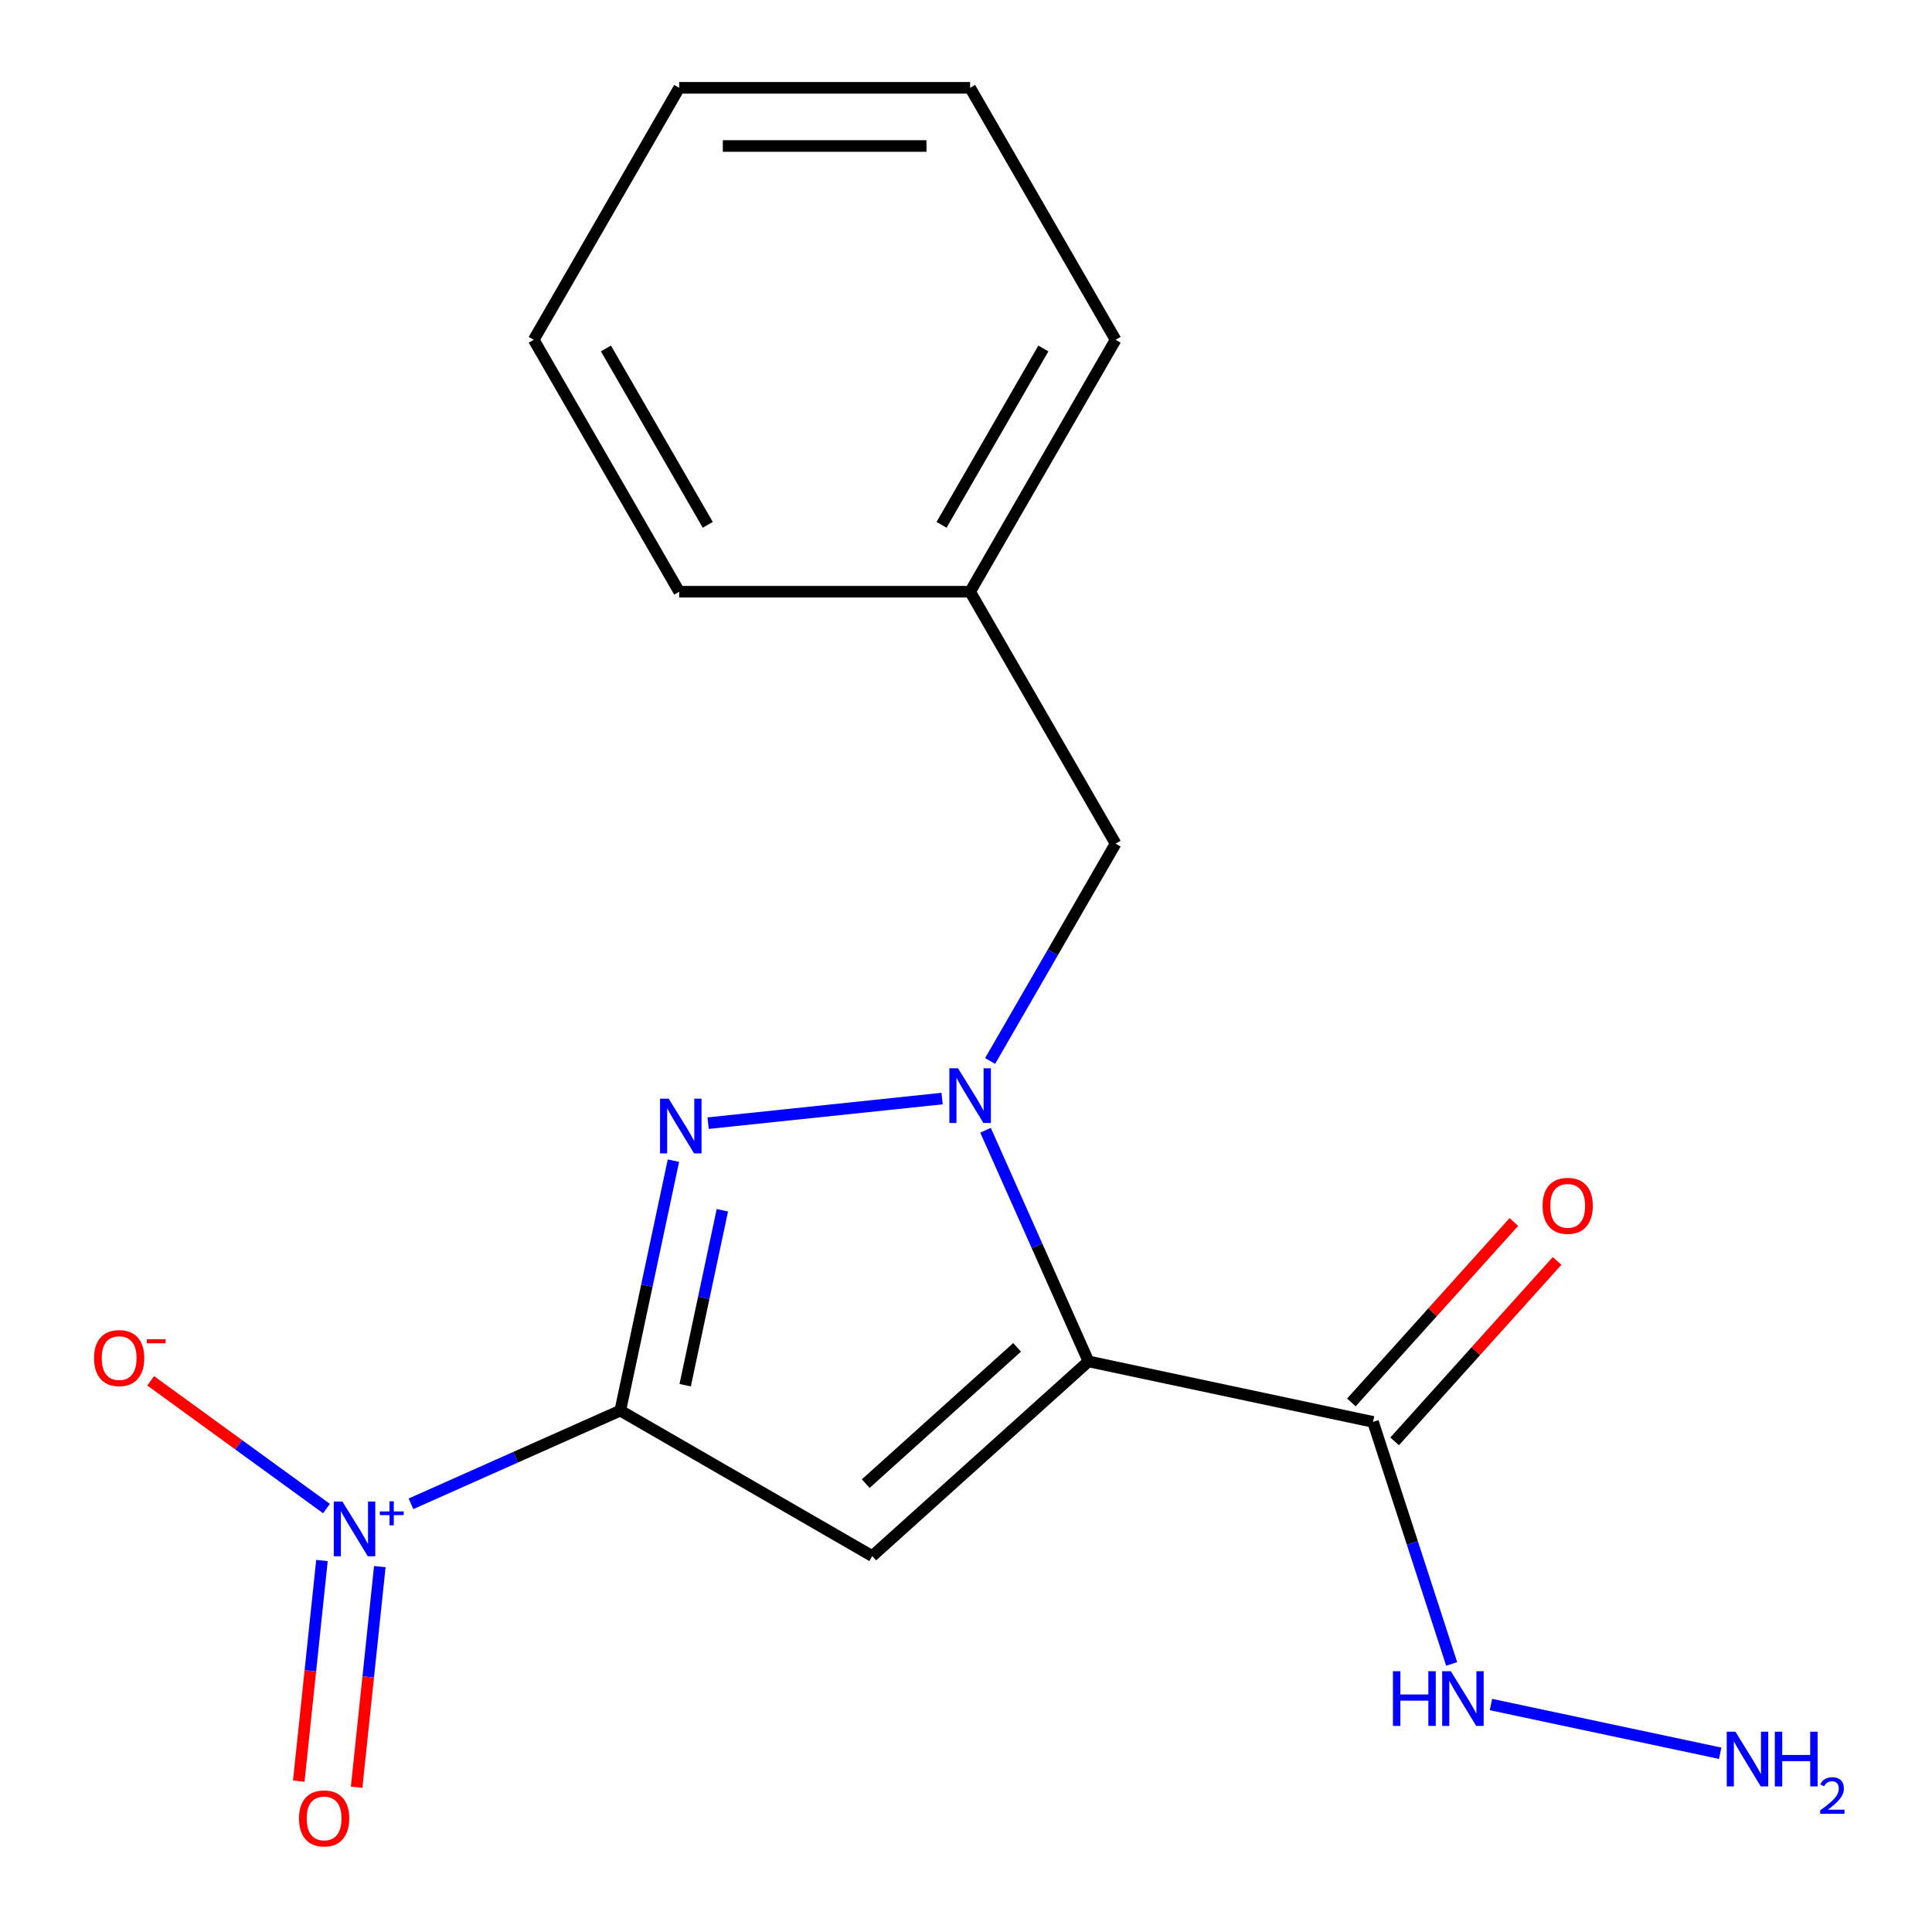 <?xml version='1.0' encoding='iso-8859-1'?>
<svg version='1.1' baseProfile='full'
              xmlns='http://www.w3.org/2000/svg'
                      xmlns:rdkit='http://www.rdkit.org/xml'
                      xmlns:xlink='http://www.w3.org/1999/xlink'
                  xml:space='preserve'
width='1000px' height='1000px' viewBox='0 0 1000 1000'>
<!-- END OF HEADER -->
<rect style='opacity:1.0;fill:#FFFFFF;stroke:none' width='1000' height='1000' x='0' y='0'> </rect>
<path class='bond-1' d='M 321.067,730.124 L 451.476,805.416' style='fill:none;fill-rule:evenodd;stroke:#000000;stroke-width:6px;stroke-linecap:butt;stroke-linejoin:miter;stroke-opacity:1' />
<path class='bond-3' d='M 321.067,730.124 L 334.816,665.44' style='fill:none;fill-rule:evenodd;stroke:#000000;stroke-width:6px;stroke-linecap:butt;stroke-linejoin:miter;stroke-opacity:1' />
<path class='bond-3' d='M 334.816,665.44 L 348.565,600.756' style='fill:none;fill-rule:evenodd;stroke:#0000FF;stroke-width:6px;stroke-linecap:butt;stroke-linejoin:miter;stroke-opacity:1' />
<path class='bond-3' d='M 354.65,716.98 L 364.275,671.701' style='fill:none;fill-rule:evenodd;stroke:#000000;stroke-width:6px;stroke-linecap:butt;stroke-linejoin:miter;stroke-opacity:1' />
<path class='bond-3' d='M 364.275,671.701 L 373.899,626.422' style='fill:none;fill-rule:evenodd;stroke:#0000FF;stroke-width:6px;stroke-linecap:butt;stroke-linejoin:miter;stroke-opacity:1' />
<path class='bond-4' d='M 321.067,730.124 L 266.889,754.245' style='fill:none;fill-rule:evenodd;stroke:#000000;stroke-width:6px;stroke-linecap:butt;stroke-linejoin:miter;stroke-opacity:1' />
<path class='bond-4' d='M 266.889,754.245 L 212.712,778.367' style='fill:none;fill-rule:evenodd;stroke:#0000FF;stroke-width:6px;stroke-linecap:butt;stroke-linejoin:miter;stroke-opacity:1' />
<path class='bond-0' d='M 563.381,704.656 L 451.476,805.416' style='fill:none;fill-rule:evenodd;stroke:#000000;stroke-width:6px;stroke-linecap:butt;stroke-linejoin:miter;stroke-opacity:1' />
<path class='bond-0' d='M 526.444,697.389 L 448.11,767.921' style='fill:none;fill-rule:evenodd;stroke:#000000;stroke-width:6px;stroke-linecap:butt;stroke-linejoin:miter;stroke-opacity:1' />
<path class='bond-5' d='M 563.381,704.656 L 710.674,735.964' style='fill:none;fill-rule:evenodd;stroke:#000000;stroke-width:6px;stroke-linecap:butt;stroke-linejoin:miter;stroke-opacity:1' />
<path class='bond-18' d='M 563.381,704.656 L 536.748,644.835' style='fill:none;fill-rule:evenodd;stroke:#000000;stroke-width:6px;stroke-linecap:butt;stroke-linejoin:miter;stroke-opacity:1' />
<path class='bond-18' d='M 536.748,644.835 L 510.114,585.015' style='fill:none;fill-rule:evenodd;stroke:#0000FF;stroke-width:6px;stroke-linecap:butt;stroke-linejoin:miter;stroke-opacity:1' />
<path class='bond-2' d='M 487.629,568.615 L 366.515,581.345' style='fill:none;fill-rule:evenodd;stroke:#0000FF;stroke-width:6px;stroke-linecap:butt;stroke-linejoin:miter;stroke-opacity:1' />
<path class='bond-6' d='M 512.482,549.166 L 544.954,492.924' style='fill:none;fill-rule:evenodd;stroke:#0000FF;stroke-width:6px;stroke-linecap:butt;stroke-linejoin:miter;stroke-opacity:1' />
<path class='bond-6' d='M 544.954,492.924 L 577.425,436.682' style='fill:none;fill-rule:evenodd;stroke:#000000;stroke-width:6px;stroke-linecap:butt;stroke-linejoin:miter;stroke-opacity:1' />
<path class='bond-7' d='M 168.998,780.833 L 123.496,747.774' style='fill:none;fill-rule:evenodd;stroke:#0000FF;stroke-width:6px;stroke-linecap:butt;stroke-linejoin:miter;stroke-opacity:1' />
<path class='bond-7' d='M 123.496,747.774 L 77.994,714.715' style='fill:none;fill-rule:evenodd;stroke:#FF0000;stroke-width:6px;stroke-linecap:butt;stroke-linejoin:miter;stroke-opacity:1' />
<path class='bond-8' d='M 166.642,807.722 L 160.641,864.822' style='fill:none;fill-rule:evenodd;stroke:#0000FF;stroke-width:6px;stroke-linecap:butt;stroke-linejoin:miter;stroke-opacity:1' />
<path class='bond-8' d='M 160.641,864.822 L 154.64,921.922' style='fill:none;fill-rule:evenodd;stroke:#FF0000;stroke-width:6px;stroke-linecap:butt;stroke-linejoin:miter;stroke-opacity:1' />
<path class='bond-8' d='M 196.594,810.87 L 190.593,867.97' style='fill:none;fill-rule:evenodd;stroke:#0000FF;stroke-width:6px;stroke-linecap:butt;stroke-linejoin:miter;stroke-opacity:1' />
<path class='bond-8' d='M 190.593,867.97 L 184.591,925.07' style='fill:none;fill-rule:evenodd;stroke:#FF0000;stroke-width:6px;stroke-linecap:butt;stroke-linejoin:miter;stroke-opacity:1' />
<path class='bond-9' d='M 721.865,746.04 L 763.905,699.349' style='fill:none;fill-rule:evenodd;stroke:#000000;stroke-width:6px;stroke-linecap:butt;stroke-linejoin:miter;stroke-opacity:1' />
<path class='bond-9' d='M 763.905,699.349 L 805.945,652.659' style='fill:none;fill-rule:evenodd;stroke:#FF0000;stroke-width:6px;stroke-linecap:butt;stroke-linejoin:miter;stroke-opacity:1' />
<path class='bond-9' d='M 699.484,725.888 L 741.524,679.197' style='fill:none;fill-rule:evenodd;stroke:#000000;stroke-width:6px;stroke-linecap:butt;stroke-linejoin:miter;stroke-opacity:1' />
<path class='bond-9' d='M 741.524,679.197 L 783.564,632.507' style='fill:none;fill-rule:evenodd;stroke:#FF0000;stroke-width:6px;stroke-linecap:butt;stroke-linejoin:miter;stroke-opacity:1' />
<path class='bond-10' d='M 710.674,735.964 L 731.029,798.608' style='fill:none;fill-rule:evenodd;stroke:#000000;stroke-width:6px;stroke-linecap:butt;stroke-linejoin:miter;stroke-opacity:1' />
<path class='bond-10' d='M 731.029,798.608 L 751.383,861.252' style='fill:none;fill-rule:evenodd;stroke:#0000FF;stroke-width:6px;stroke-linecap:butt;stroke-linejoin:miter;stroke-opacity:1' />
<path class='bond-12' d='M 577.425,436.682 L 502.134,306.273' style='fill:none;fill-rule:evenodd;stroke:#000000;stroke-width:6px;stroke-linecap:butt;stroke-linejoin:miter;stroke-opacity:1' />
<path class='bond-11' d='M 771.712,882.26 L 890.366,907.481' style='fill:none;fill-rule:evenodd;stroke:#0000FF;stroke-width:6px;stroke-linecap:butt;stroke-linejoin:miter;stroke-opacity:1' />
<path class='bond-13' d='M 502.134,306.273 L 577.425,175.864' style='fill:none;fill-rule:evenodd;stroke:#000000;stroke-width:6px;stroke-linecap:butt;stroke-linejoin:miter;stroke-opacity:1' />
<path class='bond-13' d='M 487.345,271.653 L 540.05,180.367' style='fill:none;fill-rule:evenodd;stroke:#000000;stroke-width:6px;stroke-linecap:butt;stroke-linejoin:miter;stroke-opacity:1' />
<path class='bond-14' d='M 502.134,306.273 L 351.55,306.273' style='fill:none;fill-rule:evenodd;stroke:#000000;stroke-width:6px;stroke-linecap:butt;stroke-linejoin:miter;stroke-opacity:1' />
<path class='bond-15' d='M 577.425,175.864 L 502.134,45.455' style='fill:none;fill-rule:evenodd;stroke:#000000;stroke-width:6px;stroke-linecap:butt;stroke-linejoin:miter;stroke-opacity:1' />
<path class='bond-16' d='M 351.55,306.273 L 276.258,175.864' style='fill:none;fill-rule:evenodd;stroke:#000000;stroke-width:6px;stroke-linecap:butt;stroke-linejoin:miter;stroke-opacity:1' />
<path class='bond-16' d='M 366.338,271.653 L 313.634,180.367' style='fill:none;fill-rule:evenodd;stroke:#000000;stroke-width:6px;stroke-linecap:butt;stroke-linejoin:miter;stroke-opacity:1' />
<path class='bond-19' d='M 502.134,45.455 L 351.55,45.455' style='fill:none;fill-rule:evenodd;stroke:#000000;stroke-width:6px;stroke-linecap:butt;stroke-linejoin:miter;stroke-opacity:1' />
<path class='bond-19' d='M 479.546,75.571 L 374.138,75.571' style='fill:none;fill-rule:evenodd;stroke:#000000;stroke-width:6px;stroke-linecap:butt;stroke-linejoin:miter;stroke-opacity:1' />
<path class='bond-17' d='M 276.258,175.864 L 351.55,45.455' style='fill:none;fill-rule:evenodd;stroke:#000000;stroke-width:6px;stroke-linecap:butt;stroke-linejoin:miter;stroke-opacity:1' />
<path  class='atom-3' d='M 495.874 552.931
L 505.154 567.931
Q 506.074 569.411, 507.554 572.091
Q 509.034 574.771, 509.114 574.931
L 509.114 552.931
L 512.874 552.931
L 512.874 581.251
L 508.994 581.251
L 499.034 564.851
Q 497.874 562.931, 496.634 560.731
Q 495.434 558.531, 495.074 557.851
L 495.074 581.251
L 491.394 581.251
L 491.394 552.931
L 495.874 552.931
' fill='#0000FF'/>
<path  class='atom-4' d='M 346.115 568.671
L 355.395 583.671
Q 356.315 585.151, 357.795 587.831
Q 359.275 590.511, 359.355 590.671
L 359.355 568.671
L 363.115 568.671
L 363.115 596.991
L 359.235 596.991
L 349.275 580.591
Q 348.115 578.671, 346.875 576.471
Q 345.675 574.271, 345.315 573.591
L 345.315 596.991
L 341.635 596.991
L 341.635 568.671
L 346.115 568.671
' fill='#0000FF'/>
<path  class='atom-5' d='M 177.242 777.212
L 186.522 792.212
Q 187.442 793.692, 188.922 796.372
Q 190.402 799.052, 190.482 799.212
L 190.482 777.212
L 194.242 777.212
L 194.242 805.532
L 190.362 805.532
L 180.402 789.132
Q 179.242 787.212, 178.002 785.012
Q 176.802 782.812, 176.442 782.132
L 176.442 805.532
L 172.762 805.532
L 172.762 777.212
L 177.242 777.212
' fill='#0000FF'/>
<path  class='atom-5' d='M 196.618 782.316
L 201.608 782.316
L 201.608 777.063
L 203.825 777.063
L 203.825 782.316
L 208.947 782.316
L 208.947 784.217
L 203.825 784.217
L 203.825 789.497
L 201.608 789.497
L 201.608 784.217
L 196.618 784.217
L 196.618 782.316
' fill='#0000FF'/>
<path  class='atom-8' d='M 48.678 702.941
Q 48.678 696.141, 52.038 692.341
Q 55.398 688.541, 61.678 688.541
Q 67.958 688.541, 71.318 692.341
Q 74.678 696.141, 74.678 702.941
Q 74.678 709.821, 71.278 713.741
Q 67.878 717.621, 61.678 717.621
Q 55.438 717.621, 52.038 713.741
Q 48.678 709.861, 48.678 702.941
M 61.678 714.421
Q 65.998 714.421, 68.318 711.541
Q 70.678 708.621, 70.678 702.941
Q 70.678 697.381, 68.318 694.581
Q 65.998 691.741, 61.678 691.741
Q 57.358 691.741, 54.998 694.541
Q 52.678 697.341, 52.678 702.941
Q 52.678 708.661, 54.998 711.541
Q 57.358 714.421, 61.678 714.421
' fill='#FF0000'/>
<path  class='atom-8' d='M 75.998 693.163
L 85.686 693.163
L 85.686 695.275
L 75.998 695.275
L 75.998 693.163
' fill='#FF0000'/>
<path  class='atom-9' d='M 154.762 941.21
Q 154.762 934.41, 158.122 930.61
Q 161.482 926.81, 167.762 926.81
Q 174.042 926.81, 177.402 930.61
Q 180.762 934.41, 180.762 941.21
Q 180.762 948.09, 177.362 952.01
Q 173.962 955.89, 167.762 955.89
Q 161.522 955.89, 158.122 952.01
Q 154.762 948.13, 154.762 941.21
M 167.762 952.69
Q 172.082 952.69, 174.402 949.81
Q 176.762 946.89, 176.762 941.21
Q 176.762 935.65, 174.402 932.85
Q 172.082 930.01, 167.762 930.01
Q 163.442 930.01, 161.082 932.81
Q 158.762 935.61, 158.762 941.21
Q 158.762 946.93, 161.082 949.81
Q 163.442 952.69, 167.762 952.69
' fill='#FF0000'/>
<path  class='atom-10' d='M 798.434 624.138
Q 798.434 617.338, 801.794 613.538
Q 805.154 609.738, 811.434 609.738
Q 817.714 609.738, 821.074 613.538
Q 824.434 617.338, 824.434 624.138
Q 824.434 631.018, 821.034 634.938
Q 817.634 638.818, 811.434 638.818
Q 805.194 638.818, 801.794 634.938
Q 798.434 631.058, 798.434 624.138
M 811.434 635.618
Q 815.754 635.618, 818.074 632.738
Q 820.434 629.818, 820.434 624.138
Q 820.434 618.578, 818.074 615.778
Q 815.754 612.938, 811.434 612.938
Q 807.114 612.938, 804.754 615.738
Q 802.434 618.538, 802.434 624.138
Q 802.434 629.858, 804.754 632.738
Q 807.114 635.618, 811.434 635.618
' fill='#FF0000'/>
<path  class='atom-11' d='M 720.987 865.017
L 724.827 865.017
L 724.827 877.057
L 739.307 877.057
L 739.307 865.017
L 743.147 865.017
L 743.147 893.337
L 739.307 893.337
L 739.307 880.257
L 724.827 880.257
L 724.827 893.337
L 720.987 893.337
L 720.987 865.017
' fill='#0000FF'/>
<path  class='atom-11' d='M 750.947 865.017
L 760.227 880.017
Q 761.147 881.497, 762.627 884.177
Q 764.107 886.857, 764.187 887.017
L 764.187 865.017
L 767.947 865.017
L 767.947 893.337
L 764.067 893.337
L 754.107 876.937
Q 752.947 875.017, 751.707 872.817
Q 750.507 870.617, 750.147 869.937
L 750.147 893.337
L 746.467 893.337
L 746.467 865.017
L 750.947 865.017
' fill='#0000FF'/>
<path  class='atom-12' d='M 898.24 896.325
L 907.52 911.325
Q 908.44 912.805, 909.92 915.485
Q 911.4 918.165, 911.48 918.325
L 911.48 896.325
L 915.24 896.325
L 915.24 924.645
L 911.36 924.645
L 901.4 908.245
Q 900.24 906.325, 899 904.125
Q 897.8 901.925, 897.44 901.245
L 897.44 924.645
L 893.76 924.645
L 893.76 896.325
L 898.24 896.325
' fill='#0000FF'/>
<path  class='atom-12' d='M 918.64 896.325
L 922.48 896.325
L 922.48 908.365
L 936.96 908.365
L 936.96 896.325
L 940.8 896.325
L 940.8 924.645
L 936.96 924.645
L 936.96 911.565
L 922.48 911.565
L 922.48 924.645
L 918.64 924.645
L 918.64 896.325
' fill='#0000FF'/>
<path  class='atom-12' d='M 942.173 923.651
Q 942.859 921.883, 944.496 920.906
Q 946.133 919.903, 948.403 919.903
Q 951.228 919.903, 952.812 921.434
Q 954.396 922.965, 954.396 925.684
Q 954.396 928.456, 952.337 931.043
Q 950.304 933.631, 946.08 936.693
L 954.713 936.693
L 954.713 938.805
L 942.12 938.805
L 942.12 937.036
Q 945.605 934.555, 947.664 932.707
Q 949.749 930.859, 950.753 929.195
Q 951.756 927.532, 951.756 925.816
Q 951.756 924.021, 950.858 923.018
Q 949.961 922.015, 948.403 922.015
Q 946.898 922.015, 945.895 922.622
Q 944.892 923.229, 944.179 924.575
L 942.173 923.651
' fill='#0000FF'/>
</svg>
